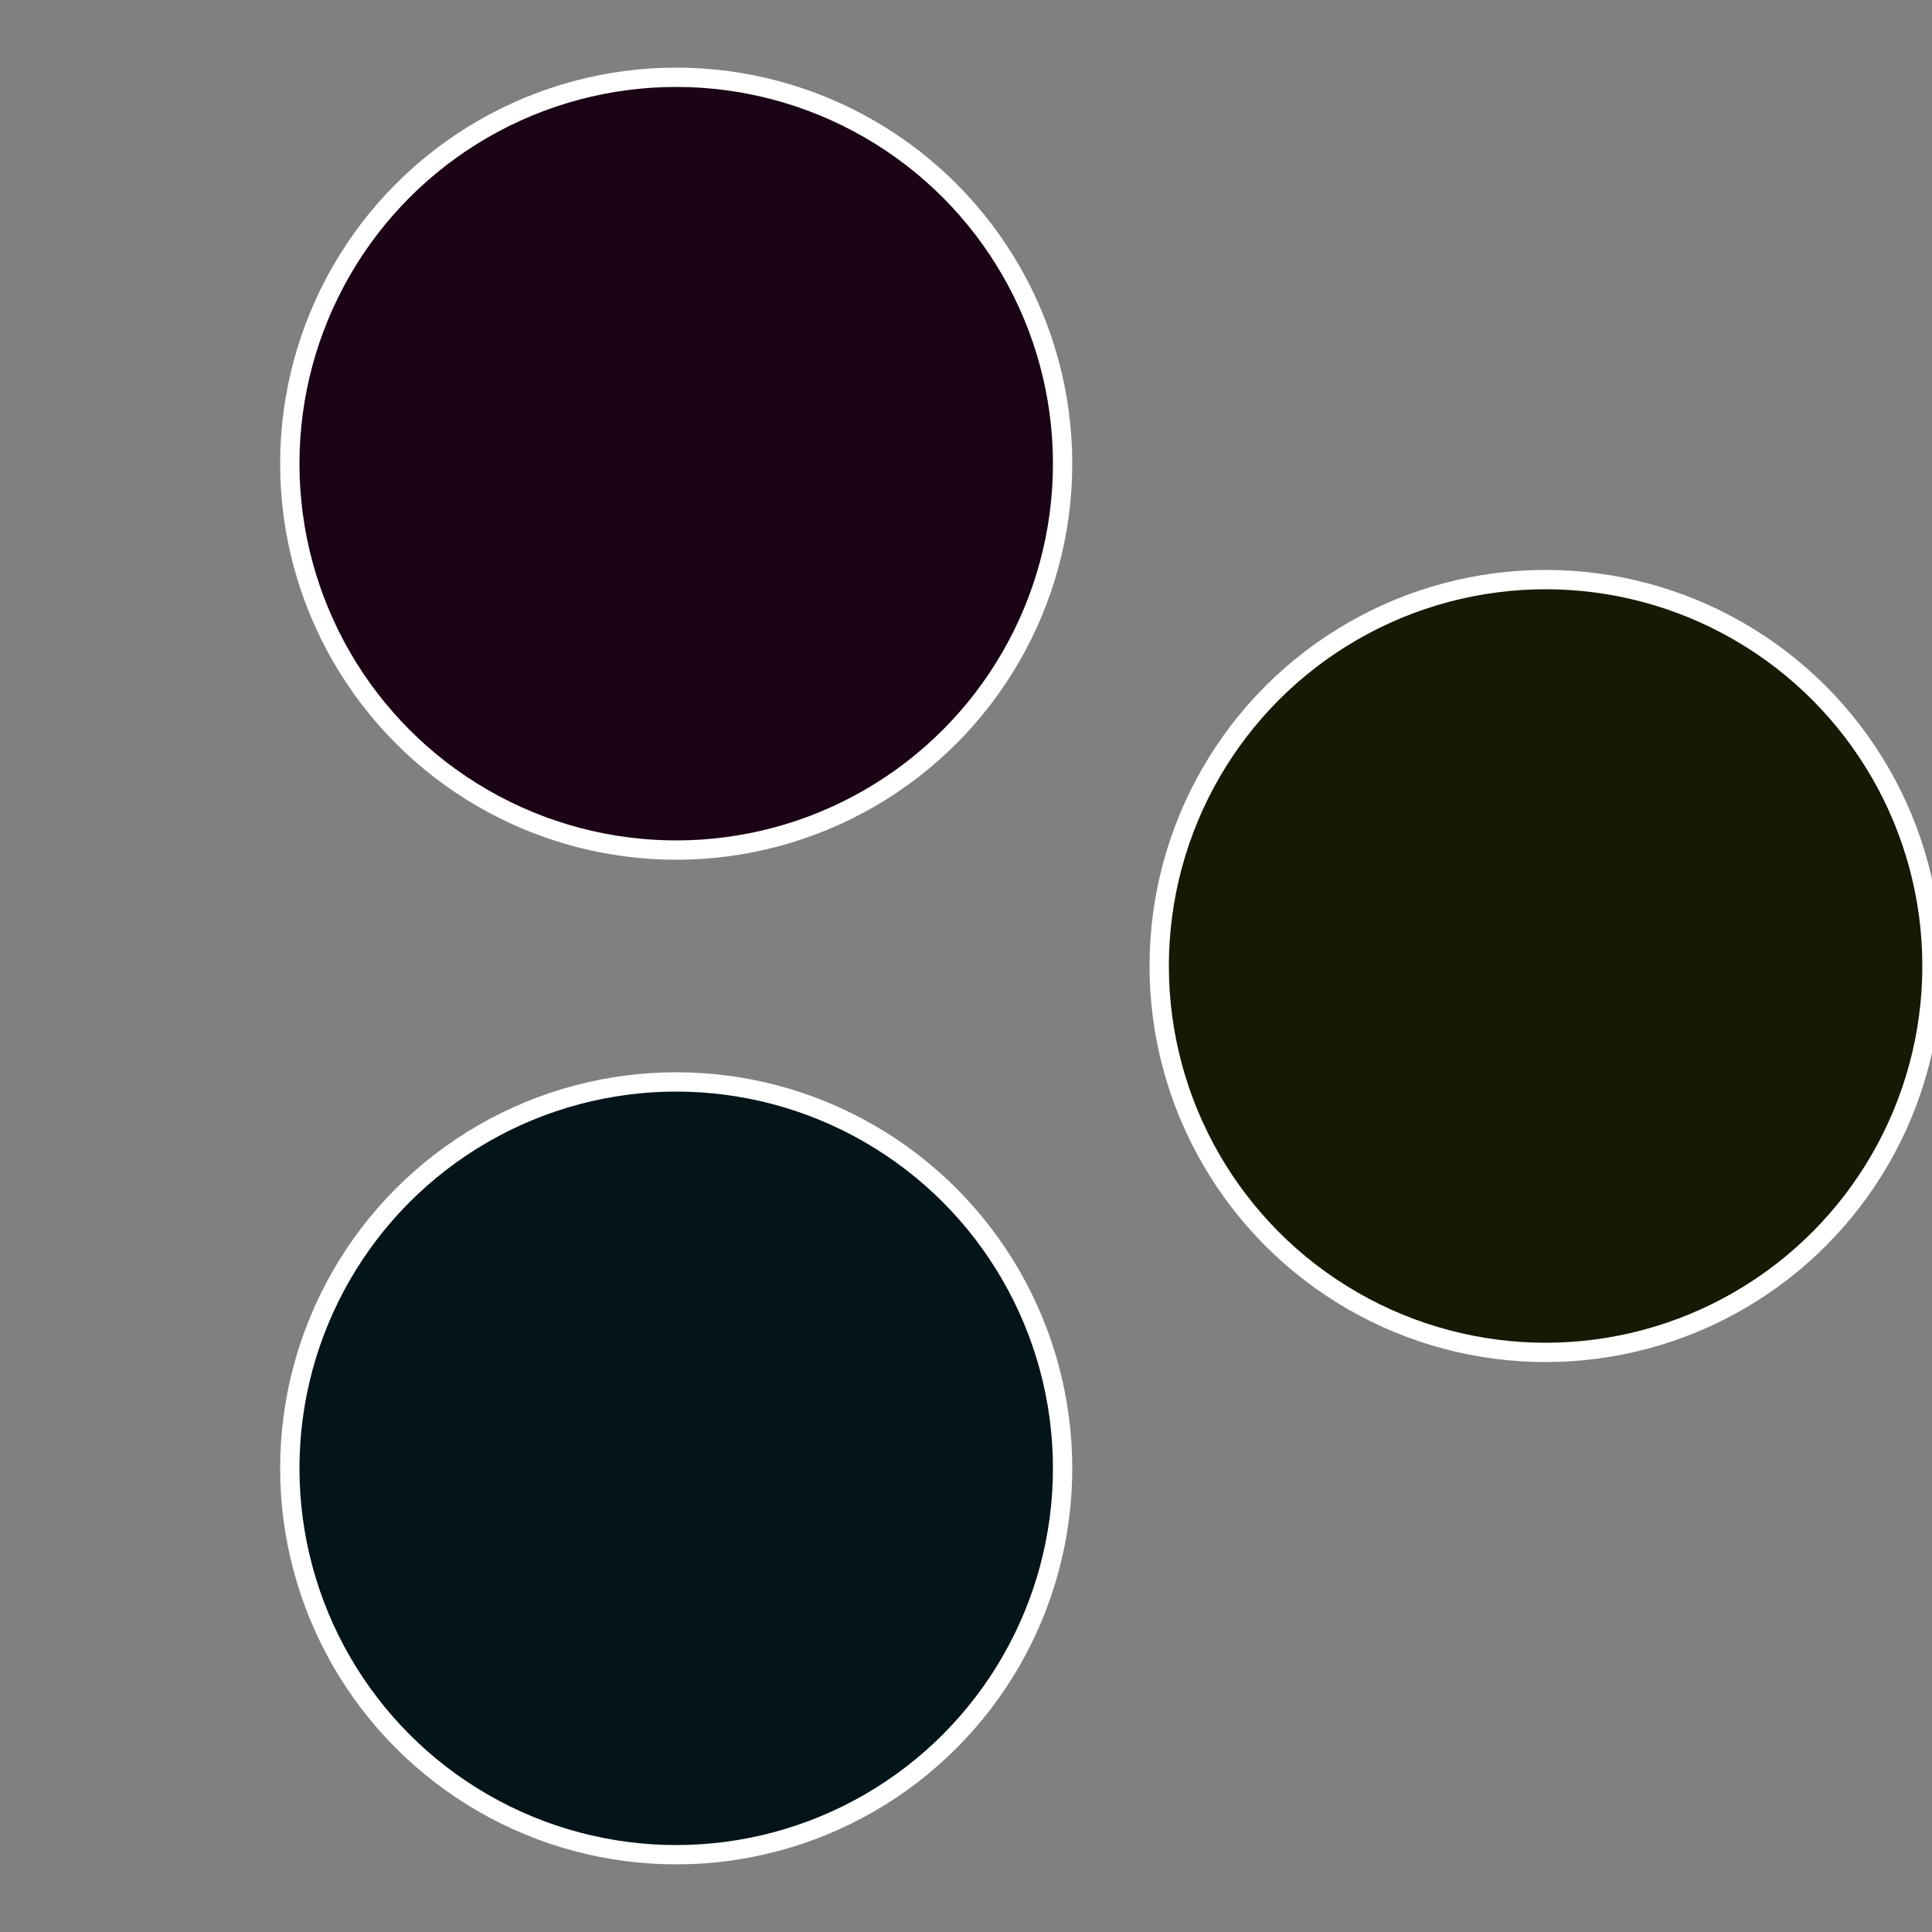 <?xml version="1.0" standalone="no"?>
<svg width="500" height="500" viewBox="-1 -1 2 2" xmlns="http://www.w3.org/2000/svg">
 
                <rect x="-1" y="-1" width="2" height="2" fill="#808080" stroke="none"/>
 
                <circle cx="0.6" cy="0" r="0.4" fill="#151a04" stroke="#fff" stroke-width="1%" />
             
                <circle cx="-0.3" cy="0.52" r="0.4" fill="#04151a" stroke="#fff" stroke-width="1%" />
             
                <circle cx="-0.3" cy="-0.52" r="0.4" fill="#1a0415" stroke="#fff" stroke-width="1%" />
            </svg>
